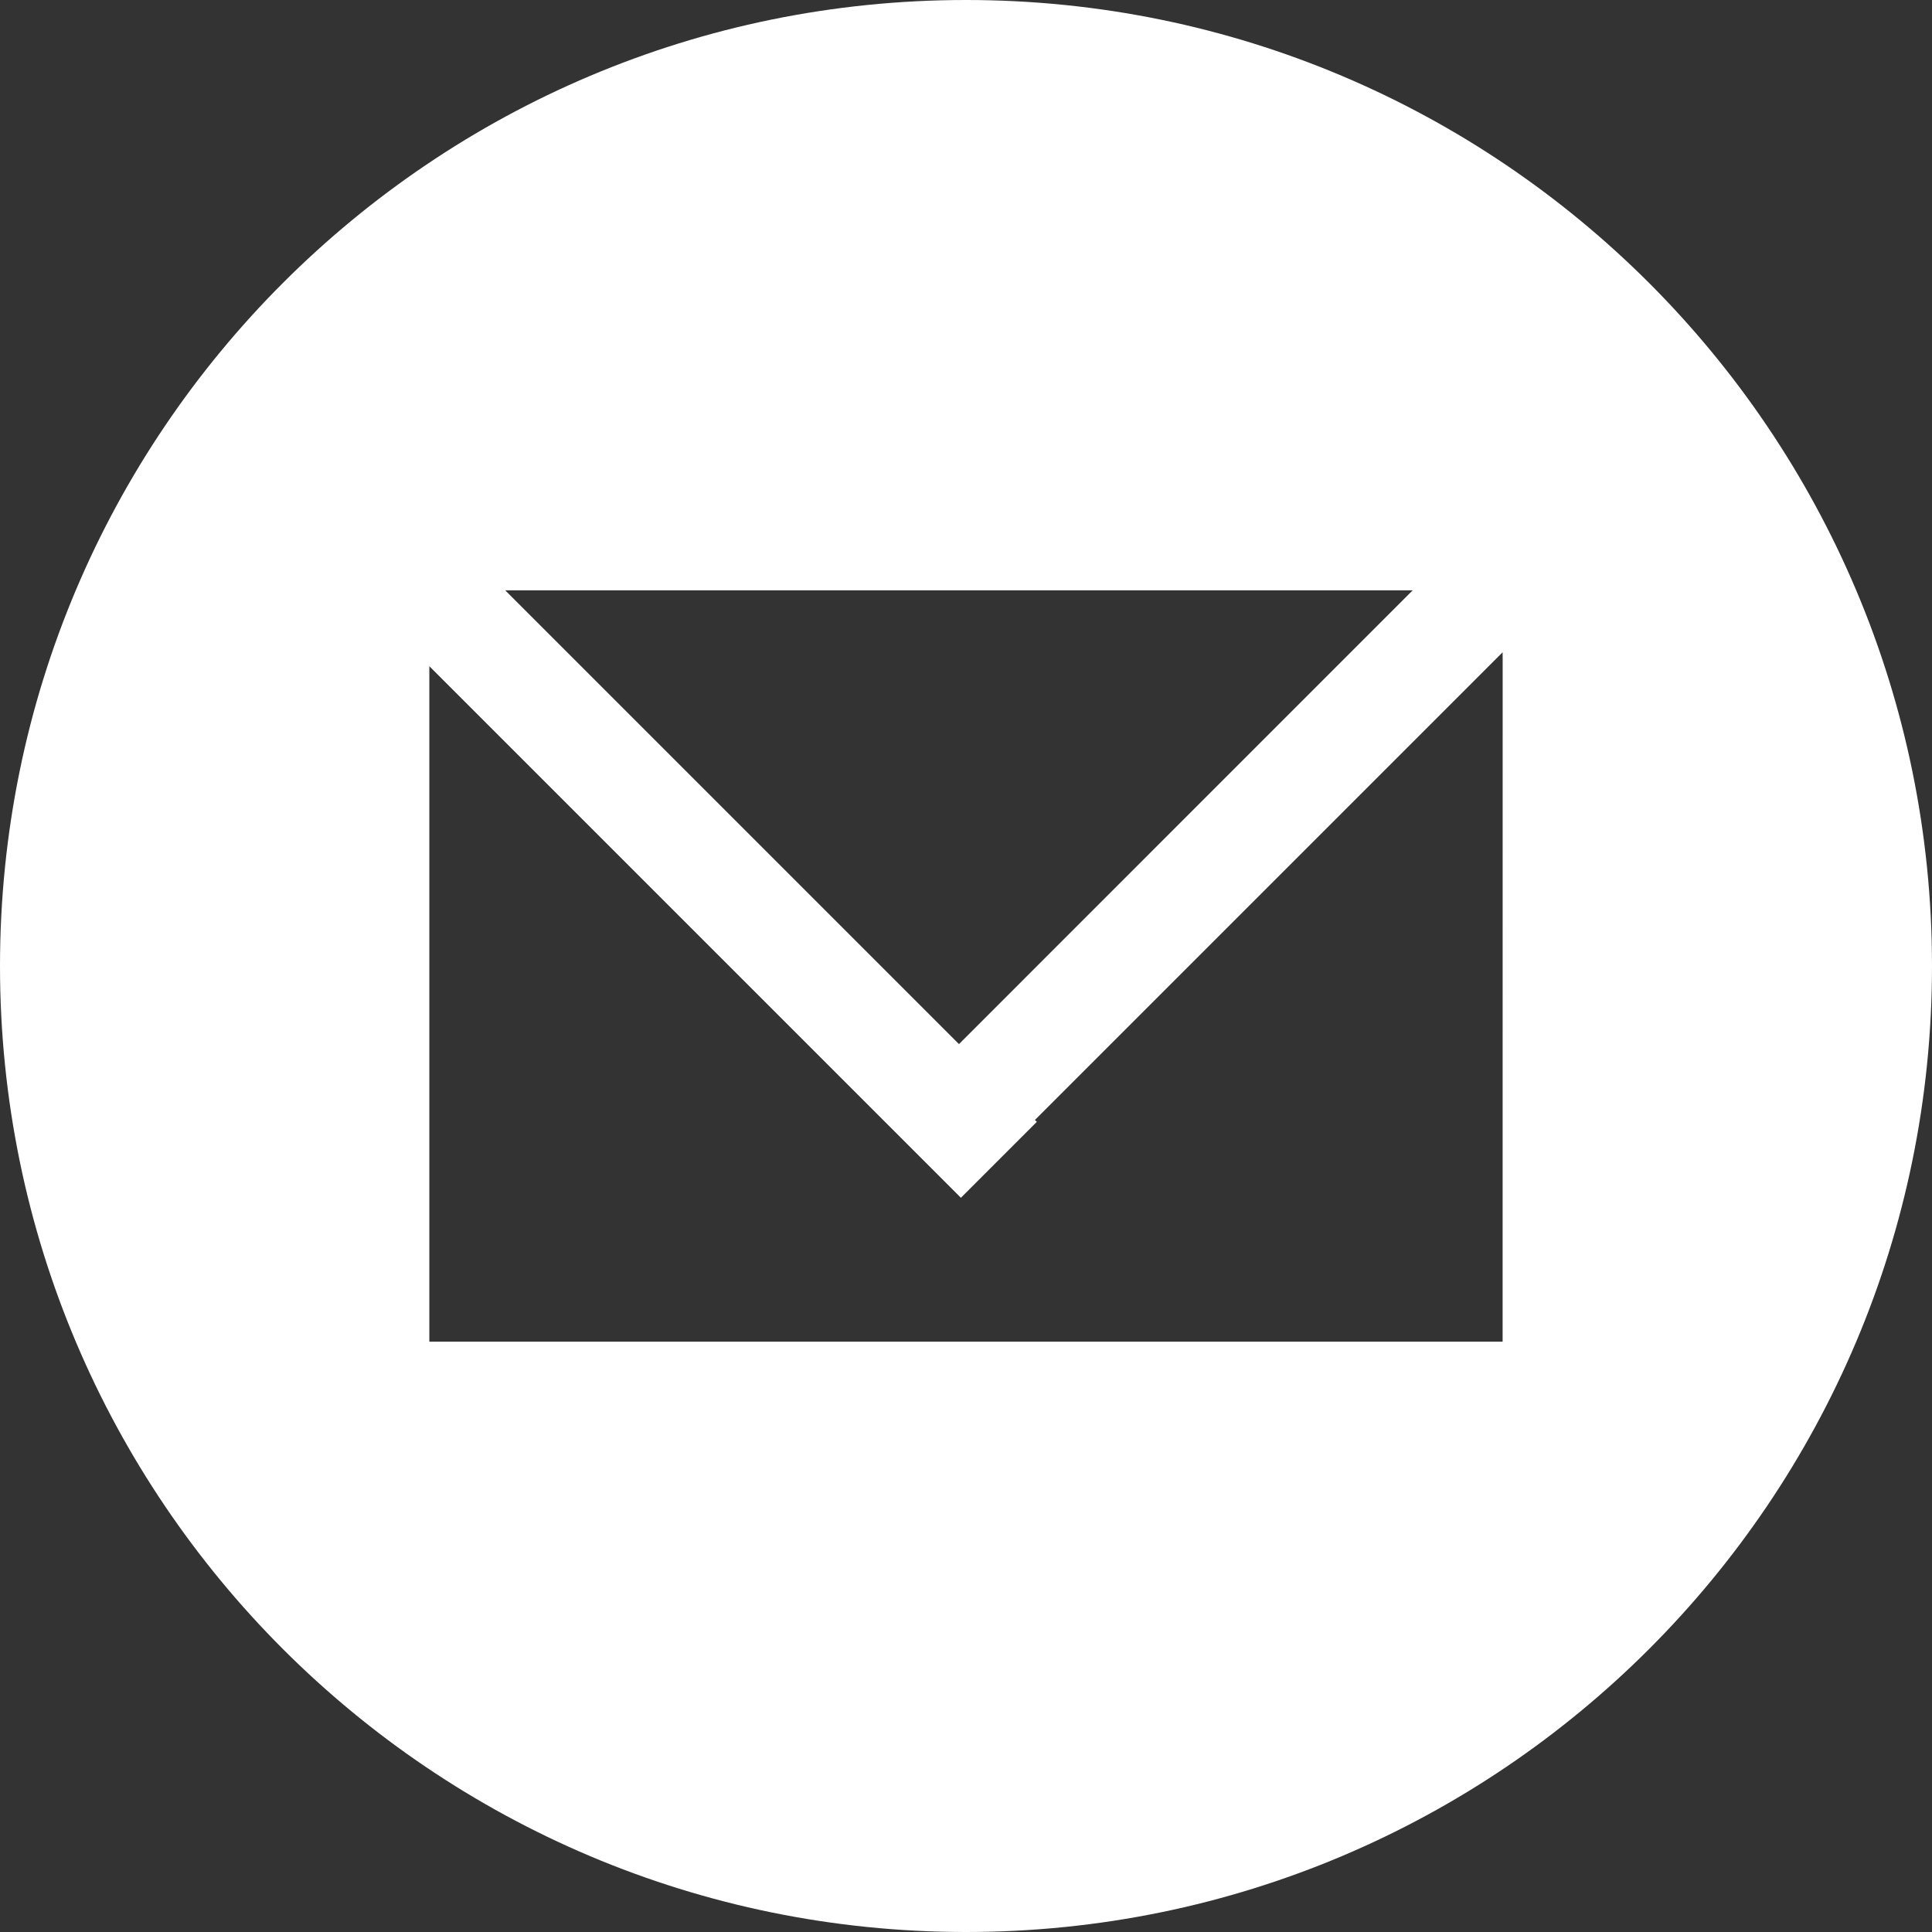 <svg xmlns="http://www.w3.org/2000/svg" width="36" height="36" viewBox="0 0 36 36">
    <rect x="0" y="0" width="36" height="36" fill="#333333" stroke="none"/>
    <path fill="#FFF" fill-rule="nonzero" d="M18 36C8.059 36 0 27.941 0 18S8.059 0 18 0s18 8.059 18 18-8.059 18-18 18zm8.323-25H9.414l8.455 8.455L26.323 11zM28 12.153l-8.716 8.716.036.035-1.415 1.415L8 12.414V25h19.999L28 12.282l-.001-.129z"/>
</svg>
